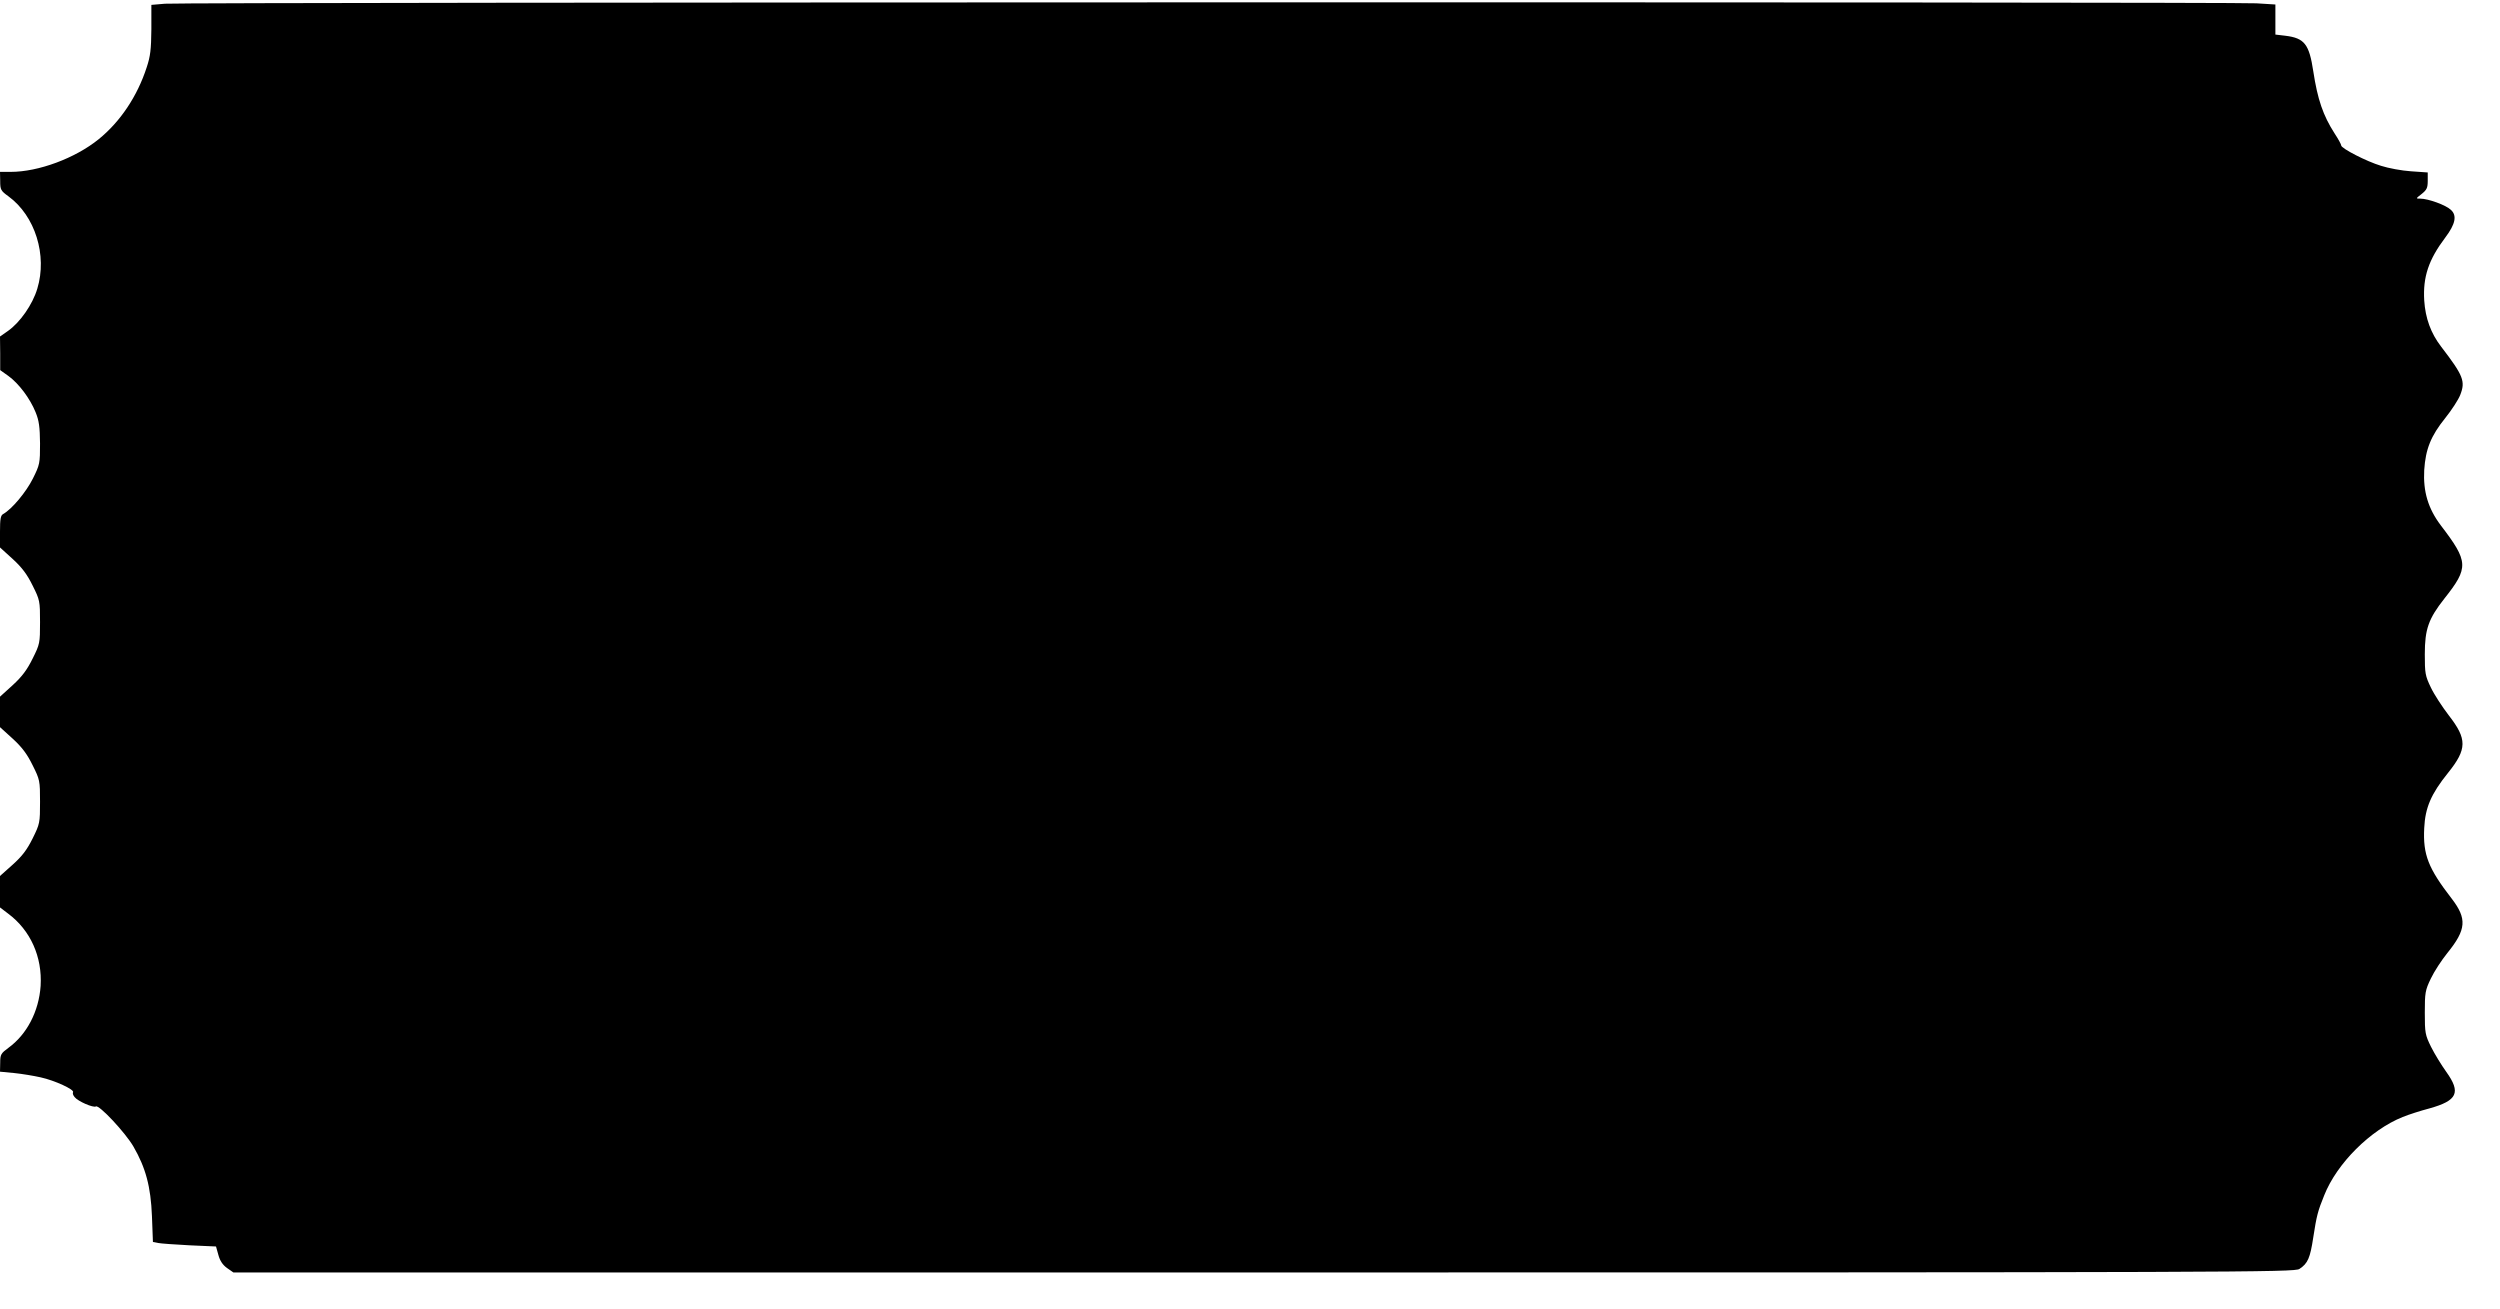 <?xml version="1.0" standalone="no"?>
<!DOCTYPE svg PUBLIC "-//W3C//DTD SVG 20010904//EN"
 "http://www.w3.org/TR/2001/REC-SVG-20010904/DTD/svg10.dtd">
<svg version="1.0" xmlns="http://www.w3.org/2000/svg"
 width="1280pt" height="670pt" viewBox="0 0 1280 670"
 preserveAspectRatio="xMidYMid meet">
<g transform="translate(0,670) scale(0.1,-0.1)"
fill="#000000" stroke="none">
<path d="M845 6681 l-70 -6 0 -125 c-1 -103 -5 -138 -24 -195 -48 -148 -135
-278 -246 -368 -120 -97 -308 -167 -450 -167 l-55 0 1 -47 c0 -44 3 -50 42
-78 137 -100 200 -302 148 -473 -24 -81 -89 -174 -151 -217 l-40 -28 1 -86 0
-86 42 -30 c54 -39 111 -116 139 -185 18 -44 22 -75 23 -161 0 -101 -1 -108
-37 -180 -34 -68 -107 -156 -152 -181 -13 -7 -16 -26 -16 -90 l0 -81 65 -59
c48 -44 74 -79 102 -136 37 -74 38 -79 38 -187 0 -108 -1 -113 -38 -187 -28
-57 -54 -92 -102 -136 l-65 -59 0 -78 0 -78 65 -59 c48 -44 74 -79 102 -136
37 -74 38 -79 38 -187 0 -108 -1 -113 -38 -188 -29 -58 -53 -90 -102 -134
l-65 -58 0 -81 0 -80 42 -32 c114 -85 175 -221 166 -370 -9 -130 -70 -248
-165 -317 -38 -28 -42 -34 -42 -76 l-1 -46 73 -7 c39 -4 100 -14 135 -22 73
-16 174 -63 166 -76 -3 -5 0 -16 8 -25 17 -22 96 -56 109 -48 16 10 150 -133
192 -205 63 -109 89 -205 95 -357 l5 -132 26 -5 c14 -3 87 -8 162 -12 l135 -6
12 -43 c8 -30 22 -51 44 -67 l33 -23 5275 0 c5024 0 5277 1 5303 18 43 28 55
56 71 162 17 110 23 134 56 215 65 164 237 335 402 401 29 12 91 32 137 44
143 40 162 81 86 187 -25 35 -60 92 -78 128 -30 61 -32 71 -32 175 0 102 2
115 31 175 17 36 55 94 84 130 98 121 102 176 22 280 -119 154 -147 224 -140
360 5 105 35 175 122 283 98 122 98 173 4 294 -33 43 -75 107 -92 143 -29 60
-31 73 -31 170 0 129 19 182 100 285 126 159 124 189 -18 375 -65 86 -91 173
-85 283 7 108 34 175 108 267 33 41 67 94 76 117 28 71 17 99 -98 249 -52 68
-80 144 -86 236 -7 120 22 208 108 322 52 69 61 113 28 142 -25 24 -116 57
-156 57 -24 0 -24 0 7 24 26 21 31 31 31 67 l0 43 -86 6 c-47 3 -116 16 -153
28 -76 23 -203 89 -204 104 0 6 -15 33 -34 62 -59 92 -87 174 -109 318 -21
139 -45 170 -143 182 l-51 6 0 77 0 77 -97 6 c-120 8 -10610 6 -10708 -2z"/>
</g>
</svg>